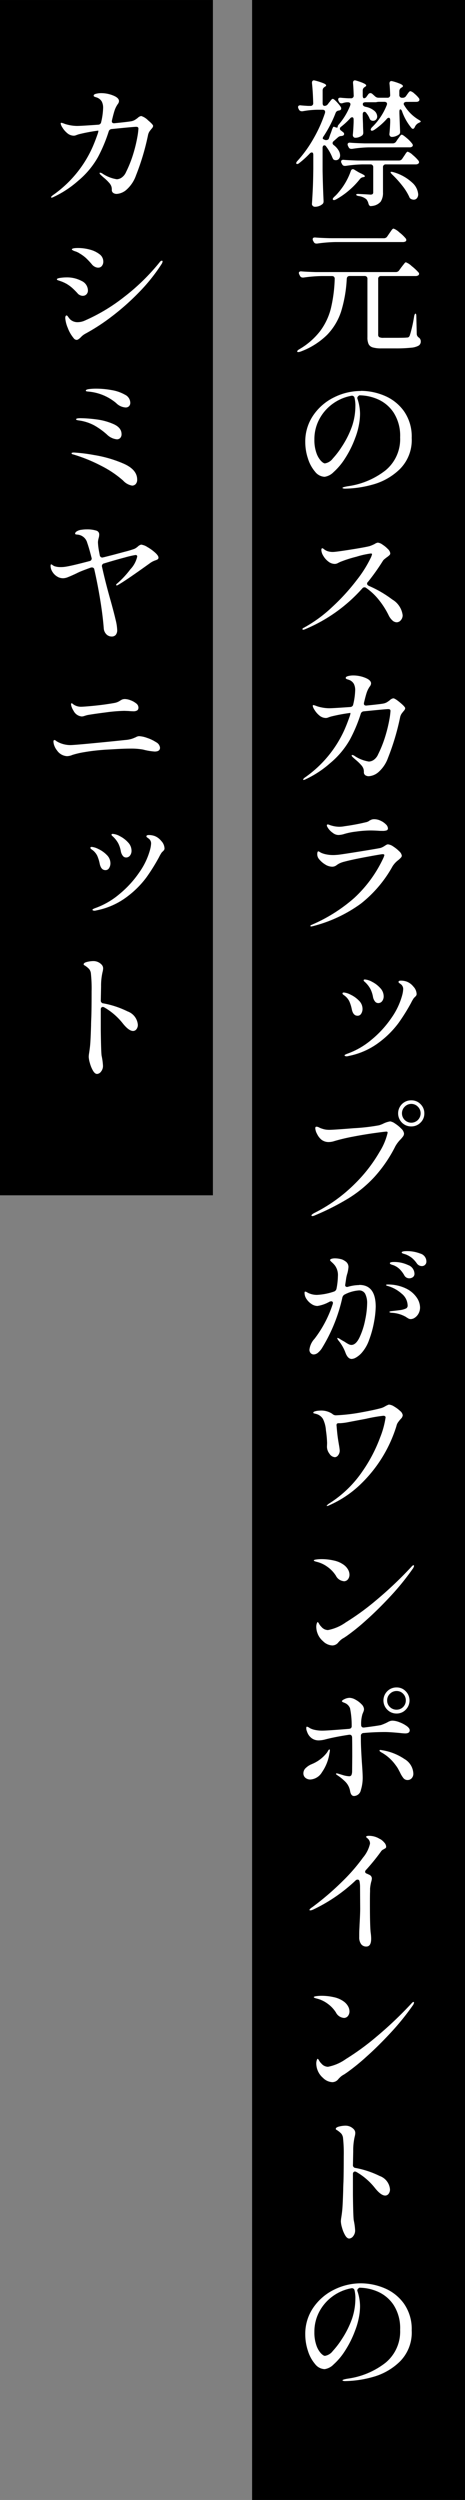 <svg xmlns="http://www.w3.org/2000/svg" xmlns:xlink="http://www.w3.org/1999/xlink" width="47.423" height="254.849" viewBox="0 0 47.423 254.849"><rect x="0" y="0" width="47.423" height="254.849" fill="#808080" stroke="none"/><defs><clipPath id="a"><rect width="47.423" height="254.848" fill="none"/></clipPath></defs><g transform="translate(0 0.001)"><rect width="21.712" height="254.849" transform="translate(25.711 -0.001)"/><g clip-path="url(#a)"><path d="M41.439,10.387a.314.314,0,0,0-.189.056.166.166,0,0,0-.077.14.238.238,0,0,0,.056.154,4.256,4.256,0,0,0,1.47,1.47,1.59,1.59,0,0,1,.154.1.114.114,0,0,1,.056.084.184.184,0,0,1-.1.084l-.14.07a.818.818,0,0,0-.364.406c-.056.121-.122.182-.2.182a.225.225,0,0,1-.154-.1,5.539,5.539,0,0,1-.952-1.694.417.417,0,0,0-.077-.14c-.033-.037-.059-.056-.077-.056-.075,0-.112.079-.112.238v.168q.042,1.2.07,1.82v.07a.311.311,0,0,1-.126.28,1.49,1.49,0,0,1-.329.168,1.1,1.1,0,0,1-.385.07.224.224,0,0,1-.182-.084.3.3,0,0,1-.07-.2q.056-.49.084-1.218v-.2c0-.168-.052-.252-.154-.252a.3.3,0,0,0-.2.126,6.867,6.867,0,0,1-1.288,1.12c-.168.093-.276.1-.322.028l-.028-.07a.5.5,0,0,1,.14-.238,6.412,6.412,0,0,0,1.5-2.254.469.469,0,0,0,.028-.126.188.188,0,0,0-.07-.154.309.309,0,0,0-.2-.056h-.518a1.392,1.392,0,0,0-.28.028.25.25,0,0,1-.1.014H37.295c-.2,0-.294.065-.294.2s.093.219.28.266a1.92,1.92,0,0,1,.9.413.79.79,0,0,1,.287.567.451.451,0,0,1-.119.322.4.4,0,0,1-.3.126.3.3,0,0,1-.112-.014.322.322,0,0,1-.168-.091.534.534,0,0,1-.1-.189,2.294,2.294,0,0,0-.308-.5.238.238,0,0,0-.2-.126.141.141,0,0,0-.119.07.308.308,0,0,0-.049.182v.322l.028.686q0,.294.028.8v.084a.366.366,0,0,1-.112.266,1.194,1.194,0,0,1-.315.168,1.058,1.058,0,0,1-.371.07.24.24,0,0,1-.2-.084.3.3,0,0,1-.07-.2q.055-.517.084-1.316v-.252c0-.159-.052-.238-.154-.238a.268.268,0,0,0-.2.112,7.645,7.645,0,0,1-.924.854.264.264,0,0,0-.126.2.232.232,0,0,0,.112.182l.252.2a.217.217,0,0,1,.07.154.18.18,0,0,1-.112.168.435.435,0,0,1-.2.042.54.54,0,0,0-.322.14q-.365.323-.434.378a.313.313,0,0,0-.112.21.3.3,0,0,0,.126.2,1.9,1.9,0,0,1,.483.532,1.04,1.04,0,0,1,.161.5.544.544,0,0,1-.119.364.381.381,0,0,1-.3.14.5.5,0,0,1-.14-.014.254.254,0,0,1-.147-.1,1.168,1.168,0,0,1-.1-.2,4.842,4.842,0,0,0-.616-1.078.23.23,0,0,0-.182-.126.159.159,0,0,0-.126.07.3.3,0,0,0-.056.2v2.3q.027,1.526.1,3.08v.07a.337.337,0,0,1-.14.294,1.157,1.157,0,0,1-.756.252.29.29,0,0,1-.2-.084.259.259,0,0,1-.091-.2c.037-.542.067-1.073.091-1.6s.039-1.185.049-1.988V15.791c0-.168-.052-.252-.154-.252a.309.309,0,0,0-.21.112,9.276,9.276,0,0,1-1.064.966.391.391,0,0,1-.182.1c-.056.009-.094,0-.112-.028l-.028-.056a.5.5,0,0,1,.14-.238,12.658,12.658,0,0,0,1.638-2.282,14.049,14.049,0,0,0,1.162-2.59.373.373,0,0,0,.014-.112c0-.149-.089-.224-.266-.224h-.574a9.2,9.2,0,0,0-1.456.154h-.084a.315.315,0,0,1-.294-.182l-.042-.084a.373.373,0,0,1-.042-.168.154.154,0,0,1,.07-.133.281.281,0,0,1,.2-.035c.177.019.424.037.742.056h.238a.26.26,0,0,0,.294-.294q-.029-1.147-.126-2.03V8.441q0-.252.21-.252l.126.028a6.414,6.414,0,0,1,.861.28c.163.075.245.14.245.2s-.038.093-.112.14l-.042.028a.4.4,0,0,0-.2.35V10.5c0,.2.065.294.2.294a.416.416,0,0,0,.336-.182l.126-.168a1.515,1.515,0,0,0,.133-.161.948.948,0,0,1,.133-.154.167.167,0,0,1,.112-.049q.1,0,.378.294a3.817,3.817,0,0,1,.434.532.347.347,0,0,1,.042.154.19.19,0,0,1-.14.182l-.112.028a.371.371,0,0,0-.322.252,12.441,12.441,0,0,1-1.2,2.338.544.544,0,0,0-.112.238c0,.056.079.112.238.168h.014a.147.147,0,0,0,.084.014q.237,0,.294-.168l.154-.448q.056-.126.126-.336a2.371,2.371,0,0,1,.119-.308c.032-.065.067-.1.1-.1a.322.322,0,0,1,.126.042l.2.056c.037,0,.06-.037.07-.112a.368.368,0,0,1,.1-.2,6.8,6.8,0,0,0,1.176-1.946l.028-.126a.188.188,0,0,0-.07-.154.286.286,0,0,0-.182-.056H35.4a1.669,1.669,0,0,0-.434.084.824.824,0,0,1-.14.028.269.269,0,0,1-.252-.168l-.042-.07a.373.373,0,0,1-.042-.168c0-.131.093-.187.28-.168.158.019.406.037.742.056h.266a.26.26,0,0,0,.294-.294q-.029-.882-.07-1.26V8.441q0-.252.21-.252l.126.028q1.008.307,1.008.49c0,.047-.038.093-.112.14l-.042.028a.4.4,0,0,0-.2.35v.5a.527.527,0,0,0,.035.217.112.112,0,0,0,.1.077.344.344,0,0,0,.266-.182l.154-.21a.3.3,0,0,1,.224-.14.346.346,0,0,1,.2.084l.28.252a.524.524,0,0,0,.364.14h.882a.26.26,0,0,0,.294-.294q-.028-.8-.07-1.134V8.511q0-.252.21-.252l.126.028a5.362,5.362,0,0,1,.812.28c.149.075.224.145.224.21,0,.047-.042.093-.126.14l-.042.028a.4.4,0,0,0-.2.35v.378a.268.268,0,0,0,.294.294h.056a.4.4,0,0,0,.35-.2l.1-.14c.018-.028.051-.075.1-.14a.839.839,0,0,1,.126-.147.167.167,0,0,1,.112-.049.972.972,0,0,1,.4.252,2.814,2.814,0,0,1,.455.462.244.244,0,0,1,.056.154.191.191,0,0,1-.056.14.376.376,0,0,1-.252.084ZM40.361,27.733a.4.4,0,0,0,.35-.182l.224-.308c.046-.056.1-.131.175-.224s.126-.163.168-.21a.169.169,0,0,1,.119-.07,1.77,1.77,0,0,1,.588.385,5.178,5.178,0,0,1,.686.637.217.217,0,0,1,.07.154.2.2,0,0,1-.084.154.491.491,0,0,1-.266.07H38.863a.268.268,0,0,0-.294.294V34.1a.3.3,0,0,0,.1.266.942.942,0,0,0,.455.07h1.232q.938,0,1.134-.028a.276.276,0,0,0,.2-.056.42.42,0,0,0,.112-.189.777.777,0,0,1,.042-.133,14.075,14.075,0,0,0,.392-1.792c.037-.177.084-.266.14-.266s.084.1.084.294l.042,1.792a.463.463,0,0,0,.21.35.47.47,0,0,1,.2.406.476.476,0,0,1-.21.413,1.849,1.849,0,0,1-.77.217,14.254,14.254,0,0,1-1.624.07H38.9a3.056,3.056,0,0,1-.889-.1.677.677,0,0,1-.42-.336,1.606,1.606,0,0,1-.119-.7v-5.95a.268.268,0,0,0-.294-.294H35.657q-.267,0-.294.294a13.6,13.6,0,0,1-.574,3.325,6.154,6.154,0,0,1-1.435,2.387,7.633,7.633,0,0,1-2.723,1.708.691.691,0,0,1-.21.042.125.125,0,0,1-.112-.042v-.028c0-.056.065-.126.2-.21a7.342,7.342,0,0,0,2.142-1.862,6.522,6.522,0,0,0,1.092-2.3,14.806,14.806,0,0,0,.392-3v-.028a.272.272,0,0,0-.077-.21.29.29,0,0,0-.2-.07H32.8a14.5,14.5,0,0,0-1.848.154h-.07a.315.315,0,0,1-.294-.182L30.533,28a.729.729,0,0,1-.056-.168.154.154,0,0,1,.07-.133.281.281,0,0,1,.2-.035q.475.042,1.442.07ZM37.519,59.317a.29.29,0,0,0-.084.182c0,.084.06.159.182.224A11.5,11.5,0,0,1,40,61.109a2.175,2.175,0,0,1,1.064,1.6.747.747,0,0,1-.189.518.552.552,0,0,1-.413.21.669.669,0,0,1-.441-.189,1.679,1.679,0,0,1-.385-.525,8.419,8.419,0,0,0-1.022-1.6,6.079,6.079,0,0,0-1.26-1.183.276.276,0,0,0-.406.042,16.1,16.1,0,0,1-5.894,4.186.34.34,0,0,1-.126.028c-.056,0-.084-.023-.084-.07s.051-.093.154-.14A13.912,13.912,0,0,0,33.9,61.858a21.162,21.162,0,0,0,2.485-2.73A12.237,12.237,0,0,0,37.841,56.8a1.519,1.519,0,0,0,.084-.238.162.162,0,0,0,.014-.07c0-.047-.042-.07-.126-.07a9.069,9.069,0,0,0-1.463.329,12.6,12.6,0,0,0-1.673.539l-.238.119a.665.665,0,0,1-.294.077,1.074,1.074,0,0,1-.672-.252,1.966,1.966,0,0,1-.511-.588,1.215,1.215,0,0,1-.189-.56c0-.131.032-.2.1-.2a.414.414,0,0,1,.168.1,1.414,1.414,0,0,0,.28.168,1.608,1.608,0,0,0,.63.112q.294,0,1.834-.245t1.932-.357a4.148,4.148,0,0,0,.49-.21.859.859,0,0,1,.322-.14,1.011,1.011,0,0,1,.476.2,2.934,2.934,0,0,1,.553.455.722.722,0,0,1,.245.441.272.272,0,0,1-.091.189,2.065,2.065,0,0,1-.273.217c-.075.056-.152.117-.231.182a.719.719,0,0,0-.175.2,22.218,22.218,0,0,1-1.512,2.128Zm2.6,11.872c.112,0,.34.145.686.434s.518.481.518.574a.45.45,0,0,1-.126.252c-.084.1-.145.177-.182.224a1.041,1.041,0,0,0-.21.448,24.759,24.759,0,0,1-1.232,4.13,3.5,3.5,0,0,1-.966,1.449,1.676,1.676,0,0,1-.994.427.6.6,0,0,1-.357-.1.362.362,0,0,1-.147-.315,1.064,1.064,0,0,0-.049-.364,1.3,1.3,0,0,0-.147-.266,4.77,4.77,0,0,0-.658-.644l-.266-.238c-.084-.084-.126-.145-.126-.182a.049.049,0,0,1,.056-.056.538.538,0,0,1,.182.056,3.637,3.637,0,0,0,1.526.616.96.96,0,0,0,.462-.154,1.318,1.318,0,0,0,.476-.588,11.981,11.981,0,0,0,.756-1.925,14.7,14.7,0,0,0,.392-1.631,7.186,7.186,0,0,0,.112-.868c0-.121-.075-.182-.224-.182q-.2,0-1.484.126l-1.008.1a.344.344,0,0,0-.322.266,15.521,15.521,0,0,1-1.092,2.6,8.7,8.7,0,0,1-2.03,2.422,10.422,10.422,0,0,1-2.492,1.638.566.566,0,0,1-.2.07c-.038,0-.056-.014-.056-.042,0-.047.056-.112.168-.2a11.84,11.84,0,0,0,4-4.774q.279-.616.574-1.456c.084-.243.1-.364.056-.364l-.084.014a17.971,17.971,0,0,0-1.848.35c-.1.028-.2.061-.3.1a.71.71,0,0,1-.231.056,1.038,1.038,0,0,1-.686-.259,2.21,2.21,0,0,1-.49-.567,1.123,1.123,0,0,1-.182-.406.074.074,0,0,1,.084-.084,1.976,1.976,0,0,1,.336.112,4.2,4.2,0,0,0,1.246.21q.392,0,2.156-.126a.309.309,0,0,0,.308-.266,7.019,7.019,0,0,0,.2-1.456,1.4,1.4,0,0,0-.133-.63.931.931,0,0,0-.511-.42c-.056-.019-.108-.035-.154-.049a.4.4,0,0,1-.119-.056.1.1,0,0,1-.049-.077c0-.093.081-.161.245-.2a2.161,2.161,0,0,1,.539-.063,3.251,3.251,0,0,1,1.2.238q.6.239.6.574a.53.53,0,0,1-.126.308,2.478,2.478,0,0,0-.336.686q-.1.308-.252.952a.344.344,0,0,0-.014.112.182.182,0,0,0,.07.161.31.31,0,0,0,.21.035q1.386-.14,1.694-.2a1.107,1.107,0,0,0,.434-.175c.13-.089.205-.142.224-.161a.689.689,0,0,1,.364-.2ZM33.585,178.331c.037,0,.056.032.056.1a.94.94,0,0,1-.021.2c-.014.065-.026.126-.035.182a4.553,4.553,0,0,1-.749,1.848,1.49,1.49,0,0,1-1.169.742.778.778,0,0,1-.525-.175.586.586,0,0,1-.2-.469.723.723,0,0,1,.245-.532,1.931,1.931,0,0,1,.609-.392,3.715,3.715,0,0,0,1.568-1.2l.1-.168c.051-.084.091-.126.119-.126Zm3.052-47.348q1.68,0,1.68,2.226a9.387,9.387,0,0,1-.161,1.5,10.482,10.482,0,0,1-.5,1.848,3.971,3.971,0,0,1-.812,1.4,2.365,2.365,0,0,1-.511.413.973.973,0,0,1-.469.161q-.406,0-.644-.672a4.355,4.355,0,0,0-.686-1.19.683.683,0,0,1-.14-.252c0-.019.014-.028.042-.028a.79.79,0,0,1,.266.133c.14.088.247.151.322.189s.156.093.273.168a2.478,2.478,0,0,0,.3.168.592.592,0,0,0,.238.056q.462,0,.833-.77a7.559,7.559,0,0,0,.574-1.785,8.818,8.818,0,0,0,.2-1.645,2.1,2.1,0,0,0-.2-1.015.684.684,0,0,0-.644-.343,3.725,3.725,0,0,0-1.428.406.462.462,0,0,0-.252.308,16.636,16.636,0,0,1-2.03,5.082,1.979,1.979,0,0,1-.434.532.728.728,0,0,1-.448.2.426.426,0,0,1-.322-.133.5.5,0,0,1-.126-.357,1.95,1.95,0,0,1,.518-1.106,11.725,11.725,0,0,0,1.848-3.514.47.47,0,0,0,.028-.126.161.161,0,0,0-.182-.182.528.528,0,0,0-.168.042,3.612,3.612,0,0,1-1.232.434,1.1,1.1,0,0,1-.6-.2,1.777,1.777,0,0,1-.511-.511,1.11,1.11,0,0,1-.2-.616c0-.094.023-.14.07-.14a.4.4,0,0,1,.168.063c.074.042.13.072.168.091a2.038,2.038,0,0,0,.868.182,6.2,6.2,0,0,0,1.722-.336.391.391,0,0,0,.266-.308,7.186,7.186,0,0,0,.14-1.26,1.65,1.65,0,0,0-.294-1.078,2.308,2.308,0,0,0-.315-.336c-.126-.112-.189-.187-.189-.224,0-.056.046-.1.14-.133a1.111,1.111,0,0,1,.364-.049,2.4,2.4,0,0,1,.56.07,1.107,1.107,0,0,1,.448.2.691.691,0,0,1,.364.616,3.563,3.563,0,0,1-.112.644,3.156,3.156,0,0,0-.126.532l-.084.56-.014.1a.183.183,0,0,0,.07.161.248.248,0,0,0,.2.021,4.285,4.285,0,0,1,1.162-.182Zm.168-91.14a6.241,6.241,0,0,1,2.394.49A4.64,4.64,0,0,1,41.187,41.9a4.49,4.49,0,0,1,.8,2.744,4.179,4.179,0,0,1-1.218,3.185A6.353,6.353,0,0,1,38,49.4a11,11,0,0,1-2.807.413.745.745,0,0,1-.182-.021c-.056-.014-.084-.031-.084-.049,0-.038.06-.073.182-.1a3.321,3.321,0,0,1,.364-.077,8,8,0,0,0,3.843-1.617,4.122,4.122,0,0,0,1.491-3.367,4.363,4.363,0,0,0-.658-2.513,3.723,3.723,0,0,0-1.61-1.365,4.785,4.785,0,0,0-1.89-.406c-.168.1-.234.215-.2.336a4.857,4.857,0,0,1,.2.784,4.792,4.792,0,0,1,.07.77,6.272,6.272,0,0,1-.126,1.183,7.409,7.409,0,0,1-.378,1.3,10.409,10.409,0,0,1-1.043,2.086,6.59,6.59,0,0,1-1.155,1.372,1.61,1.61,0,0,1-.91.476,1.3,1.3,0,0,1-.973-.518,3.817,3.817,0,0,1-.728-1.344,5.324,5.324,0,0,1-.273-1.68,4.7,4.7,0,0,1,.819-2.73,5.469,5.469,0,0,1,2.128-1.834,6.1,6.1,0,0,1,2.723-.644Zm0,192.919a6.259,6.259,0,0,1,2.394.49,4.647,4.647,0,0,1,1.988,1.568,4.492,4.492,0,0,1,.8,2.744,4.178,4.178,0,0,1-1.218,3.185A6.353,6.353,0,0,1,38,242.317a10.953,10.953,0,0,1-2.807.413.745.745,0,0,1-.182-.021c-.056-.014-.084-.03-.084-.049,0-.037.06-.072.182-.105a3.572,3.572,0,0,1,.364-.077,8,8,0,0,0,3.843-1.617,4.121,4.121,0,0,0,1.491-3.367,4.365,4.365,0,0,0-.658-2.513,3.723,3.723,0,0,0-1.61-1.365,4.8,4.8,0,0,0-1.89-.406c-.168.1-.234.215-.2.336a4.857,4.857,0,0,1,.2.784,4.792,4.792,0,0,1,.07.77,6.272,6.272,0,0,1-.126,1.183,7.41,7.41,0,0,1-.378,1.295,10.383,10.383,0,0,1-1.043,2.086,6.563,6.563,0,0,1-1.155,1.372,1.6,1.6,0,0,1-.91.476,1.3,1.3,0,0,1-.973-.518,3.817,3.817,0,0,1-.728-1.344,5.315,5.315,0,0,1-.273-1.68,4.7,4.7,0,0,1,.819-2.73,5.477,5.477,0,0,1,2.128-1.834,6.1,6.1,0,0,1,2.723-.644Zm.28-56.1a.276.276,0,0,0-.28.308v.434q0,.672.1,2.24.084,1.119.084,1.554a4.193,4.193,0,0,1-.189,1.288.736.736,0,0,1-.693.6c-.215,0-.35-.178-.406-.532a1.781,1.781,0,0,0-.532-.973,5.182,5.182,0,0,0-.8-.637c-.066-.047-.1-.084-.1-.112s.023-.056.07-.056l.084.014q.056.014.5.147a2.571,2.571,0,0,0,.665.133.251.251,0,0,0,.252-.119,1,1,0,0,0,.07-.343l.014-1.554q0-1.275-.014-1.946c-.019-.206-.126-.294-.322-.266q-1.386.21-2.366.462a2.8,2.8,0,0,1-.728.112,1.192,1.192,0,0,1-.707-.224,1.32,1.32,0,0,1-.469-.658.908.908,0,0,1-.084-.35c0-.112.023-.168.07-.168a.716.716,0,0,1,.28.14,1.794,1.794,0,0,0,.525.189,3.574,3.574,0,0,0,.777.077q.462,0,2.7-.182.307-.028.28-.322a8.674,8.674,0,0,0-.168-1.778.976.976,0,0,0-.546-.546c-.187-.066-.28-.122-.28-.168,0-.066.091-.14.273-.224a1.224,1.224,0,0,1,.511-.126,1.322,1.322,0,0,1,.6.189,2.423,2.423,0,0,1,.609.462.771.771,0,0,1,.259.5.782.782,0,0,1-.063.273c-.042.107-.073.179-.091.217a3.419,3.419,0,0,0-.14,1.078v.028c0,.205.1.3.308.28q1.329-.168,1.722-.252a5.786,5.786,0,0,0,.6-.252,1.987,1.987,0,0,1,.315-.154.816.816,0,0,1,.273-.042,2.073,2.073,0,0,1,.672.154,3.072,3.072,0,0,1,.742.385c.214.154.322.3.322.441,0,.214-.154.322-.462.322a5.18,5.18,0,0,1-.518-.042q-1.05-.1-1.54-.1-1.121,0-2.184.1Zm1.708,10.821a1.77,1.77,0,0,1,.406.357.65.65,0,0,1,.182.4.192.192,0,0,1-.042.14.632.632,0,0,1-.154.1.807.807,0,0,1-.126.07.59.59,0,0,0-.21.2,21.106,21.106,0,0,1-1.512,1.862.281.281,0,0,0-.1.2c0,.075.051.136.154.182.074.028.177.075.308.14a.408.408,0,0,1,.224.378,1.429,1.429,0,0,1-.07.336,4.383,4.383,0,0,0-.112.672v.294q-.015.294-.014,1.288,0,2.381.084,2.968a4.184,4.184,0,0,1,.042.56q0,.8-.49.8a.633.633,0,0,1-.539-.252,1.171,1.171,0,0,1-.189-.714c0-.3,0-.562.014-.791s.018-.427.028-.6q.055-1.008.056-1.484l-.014-2.184a2.875,2.875,0,0,0-.056-.63.191.191,0,0,0-.2-.168.294.294,0,0,0-.21.1,16.681,16.681,0,0,1-4.312,2.954.849.849,0,0,1-.28.084c-.066,0-.1-.014-.1-.042,0-.065.093-.158.28-.28a28.269,28.269,0,0,0,3.122-2.681,18.4,18.4,0,0,0,2.058-2.38,3.359,3.359,0,0,0,.714-1.421.668.668,0,0,0-.2-.49c-.038-.037-.08-.074-.126-.112s-.07-.065-.07-.084c0-.074.093-.112.28-.112a2.075,2.075,0,0,1,1.162.35Zm-7.07-93.043c-.047,0-.07-.019-.07-.056s.037-.061.112-.1a16.21,16.21,0,0,0,4.368-2.751,13.007,13.007,0,0,0,2.982-4.109c.056-.149.084-.229.084-.238,0-.075-.056-.112-.168-.112s-.686.1-1.694.287-1.736.348-2.184.469a2.6,2.6,0,0,0-.5.168,1.977,1.977,0,0,0-.266.154l-.14.1a.739.739,0,0,1-.378.1,1.381,1.381,0,0,1-.721-.238,2.383,2.383,0,0,1-.651-.588.755.755,0,0,1-.14-.476.546.546,0,0,1,.028-.189c.018-.051.046-.077.084-.077a.347.347,0,0,1,.119.056c.06.037.119.07.175.1a2.534,2.534,0,0,0,.5.154,3.491,3.491,0,0,0,.742.07c.093,0,.252-.009.476-.028q.392-.042,2.219-.336t2.121-.364a1.77,1.77,0,0,0,.434-.224c.028-.019.074-.047.14-.084a.356.356,0,0,1,.168-.056,1.132,1.132,0,0,1,.539.217,3.4,3.4,0,0,1,.609.49.753.753,0,0,1,.266.441.3.3,0,0,1-.084.2,2.558,2.558,0,0,1-.266.252,2.4,2.4,0,0,0-.588.63,12.659,12.659,0,0,1-3.227,3.808,14.305,14.305,0,0,1-4.991,2.324l-.1.014Zm.14,29.526c-.066,0-.1-.024-.1-.07s.093-.136.28-.238a15.994,15.994,0,0,0,4.193-3.031,15.254,15.254,0,0,0,2.471-3.2,6.39,6.39,0,0,0,.826-1.96c0-.075-.042-.112-.126-.112s-.469.046-1.155.14-1.419.214-2.2.364a19.269,19.269,0,0,0-1.953.462,1.916,1.916,0,0,1-.574.1,1.188,1.188,0,0,1-.756-.252,1.757,1.757,0,0,1-.434-.574,1.407,1.407,0,0,1-.182-.588c0-.1.042-.154.126-.154a.694.694,0,0,1,.322.112,2.947,2.947,0,0,0,.518.168,2.36,2.36,0,0,0,.462.042q.434,0,2.527-.168a19.963,19.963,0,0,0,2.541-.294,2.832,2.832,0,0,0,.5-.2,2.517,2.517,0,0,1,.644-.2,1.159,1.159,0,0,1,.5.224,3.4,3.4,0,0,1,.63.518.816.816,0,0,1,.28.49.5.5,0,0,1-.084.28,2.968,2.968,0,0,1-.28.336,3.324,3.324,0,0,0-.518.686,13.937,13.937,0,0,1-2.128,3.122,12.612,12.612,0,0,1-2.646,2.184A25.417,25.417,0,0,1,32.1,123.9a.767.767,0,0,1-.238.07Zm7.28-99.68a.4.4,0,0,0,.35-.182l.21-.308c.046-.065.1-.142.161-.231a1.365,1.365,0,0,1,.154-.2.175.175,0,0,1,.119-.063,1.7,1.7,0,0,1,.574.371,4.17,4.17,0,0,1,.658.623.311.311,0,0,1,.07.168.2.2,0,0,1-.07.14.491.491,0,0,1-.266.07H34.2a15.059,15.059,0,0,0-1.848.154h-.084a.288.288,0,0,1-.28-.182l-.056-.1a.347.347,0,0,1-.042-.154c0-.14.093-.2.28-.182q.475.042,1.442.07Zm.546,118.9a1.161,1.161,0,0,1,.518.2,3.25,3.25,0,0,1,.6.448.681.681,0,0,1,.266.434.583.583,0,0,1-.182.357,2.927,2.927,0,0,0-.238.287,1.285,1.285,0,0,0-.091.126,1.028,1.028,0,0,0-.133.336,13.907,13.907,0,0,1-3.584,5.859,10.88,10.88,0,0,1-3.248,2.205.655.655,0,0,1-.238.084c-.028,0-.042-.01-.042-.028s.074-.1.224-.21a11.524,11.524,0,0,0,3.388-3.248,15.4,15.4,0,0,0,1.841-3.507,9.072,9.072,0,0,0,.553-2.023.164.164,0,0,0-.056-.14.309.309,0,0,0-.182-.042,15.535,15.535,0,0,0-1.764.308l-1.414.266-.364.07a5.887,5.887,0,0,1-.826.112h-.182c-.168,0-.238.088-.21.266q.069.812.112,1.106.014.14.126.812a6.007,6.007,0,0,1,.084.6.758.758,0,0,1-.161.483.441.441,0,0,1-.329.2.711.711,0,0,1-.553-.35,1.191,1.191,0,0,1-.259-.714l.014-.378a11.04,11.04,0,0,0-.119-1.295,3.116,3.116,0,0,0-.3-1.155,1.149,1.149,0,0,0-.756-.532.41.41,0,0,0-.1-.028.271.271,0,0,1-.105-.035.061.061,0,0,1-.028-.049c0-.066.074-.117.224-.154a1.609,1.609,0,0,1,.392-.056,2.021,2.021,0,0,1,1.316.322.525.525,0,0,0,.378.154,18.309,18.309,0,0,0,2.583-.3q1.42-.259,2.093-.455a2.074,2.074,0,0,0,.406-.2c.037-.019.095-.047.175-.084a.46.46,0,0,1,.175-.056Zm-4.634,18a1,1,0,0,1-.8-.56,3.214,3.214,0,0,0-.882-.917,3.077,3.077,0,0,0-1.134-.511c-.159-.047-.238-.089-.238-.126s.088-.082.266-.1a4.061,4.061,0,0,1,.546-.035,5.543,5.543,0,0,1,1.225.14,2.628,2.628,0,0,1,1.029.448,1.515,1.515,0,0,1,.427.476,1.067,1.067,0,0,1,.147.518.753.753,0,0,1-.154.476.523.523,0,0,1-.434.2Zm0,44.519a1,1,0,0,1-.8-.56,3.24,3.24,0,0,0-.882-.917,3.093,3.093,0,0,0-1.134-.511c-.159-.046-.238-.088-.238-.126s.088-.081.266-.105a4.234,4.234,0,0,1,.546-.035,5.6,5.6,0,0,1,1.225.14,2.657,2.657,0,0,1,1.029.448,1.526,1.526,0,0,1,.427.476,1.07,1.07,0,0,1,.147.518.749.749,0,0,1-.154.476.521.521,0,0,1-.434.2Zm1.19-164.331a3.429,3.429,0,0,0-.084-.8.271.271,0,0,0-.35-.224,4.634,4.634,0,0,0-1.89.819,4.575,4.575,0,0,0-1.358,1.568,4.318,4.318,0,0,0-.5,2.065,3.927,3.927,0,0,0,.2,1.351,2.3,2.3,0,0,0,.462.819q.258.265.413.266a1.263,1.263,0,0,0,.805-.5,8.558,8.558,0,0,0,.9-1.176,9.6,9.6,0,0,0,1.078-2.163,6.5,6.5,0,0,0,.322-2.023Zm0,192.919a3.442,3.442,0,0,0-.084-.8.271.271,0,0,0-.35-.224,4.634,4.634,0,0,0-1.89.819,4.584,4.584,0,0,0-1.358,1.568,4.321,4.321,0,0,0-.5,2.065,3.923,3.923,0,0,0,.2,1.351,2.3,2.3,0,0,0,.462.819c.172.178.31.266.413.266a1.263,1.263,0,0,0,.805-.5,8.558,8.558,0,0,0,.9-1.176,9.6,9.6,0,0,0,1.078-2.163,6.5,6.5,0,0,0,.322-2.023Zm-3.92-67.955a2.3,2.3,0,0,1-.07-.476,1.127,1.127,0,0,1,.049-.357c.032-.1.063-.147.091-.147s.084.053.14.161a1.306,1.306,0,0,0,.238.315.9.9,0,0,0,.672.336,4.646,4.646,0,0,0,1.82-.784,25.829,25.829,0,0,0,3.094-2.254,39.076,39.076,0,0,0,3.6-3.416c.084-.1.154-.154.21-.154a.049.049,0,0,1,.056.056.644.644,0,0,1-.126.294,25.842,25.842,0,0,1-2.275,2.807q-1.281,1.379-2.485,2.45a21.321,21.321,0,0,1-2,1.617l-.252.168a1.883,1.883,0,0,0-.287.182,2.888,2.888,0,0,0-.287.28.787.787,0,0,1-.616.322,1.438,1.438,0,0,1-.959-.441,1.922,1.922,0,0,1-.609-.959Zm0,44.519a2.291,2.291,0,0,1-.07-.476,1.127,1.127,0,0,1,.049-.357c.032-.1.063-.147.091-.147s.084.054.14.161a1.269,1.269,0,0,0,.238.315.9.9,0,0,0,.672.336,4.63,4.63,0,0,0,1.82-.784,25.717,25.717,0,0,0,3.094-2.254,38.94,38.94,0,0,0,3.6-3.416c.084-.1.154-.154.21-.154a.05.05,0,0,1,.056.056.636.636,0,0,1-.126.294,25.746,25.746,0,0,1-2.275,2.807q-1.281,1.38-2.485,2.45a21.323,21.323,0,0,1-2,1.617l-.252.168a1.965,1.965,0,0,0-.287.182,3.007,3.007,0,0,0-.287.28.784.784,0,0,1-.616.322,1.438,1.438,0,0,1-.959-.441,1.918,1.918,0,0,1-.609-.959ZM34.509,85.119a.929.929,0,0,1-.56-.21,1.76,1.76,0,0,1-.574-.63.347.347,0,0,1-.042-.154.079.079,0,0,1,.028-.056.078.078,0,0,1,.056-.028.579.579,0,0,1,.182.049,1.975,1.975,0,0,0,.238.077,2.832,2.832,0,0,0,.756.112,2.882,2.882,0,0,0,.56-.056,21.322,21.322,0,0,0,2.17-.406.823.823,0,0,0,.364-.168,1.441,1.441,0,0,1,.224-.105.823.823,0,0,1,.266-.035,1.5,1.5,0,0,1,.637.154,1.809,1.809,0,0,1,.539.371.611.611,0,0,1,.21.4.21.21,0,0,1-.119.21,1.235,1.235,0,0,1-.455.056c-.159,0-.294,0-.406-.014q-.477-.028-.826-.028a11.017,11.017,0,0,0-1.428.112,6.88,6.88,0,0,0-1.2.238,2.268,2.268,0,0,1-.616.112Zm2.52-67.06a.537.537,0,0,0-.336.21,8.01,8.01,0,0,1-1.071,1.113,7.771,7.771,0,0,1-1.351.945c-.159.084-.262.093-.308.028a.081.081,0,0,1-.028-.056c0-.056.051-.136.154-.238a3.44,3.44,0,0,0,.406-.42,6.78,6.78,0,0,0,1.274-2.184q.069-.21.21-.21a.264.264,0,0,1,.168.056l.35.21a3.271,3.271,0,0,0,.322.168c.261.121.392.215.392.28,0,.047-.052.079-.154.1ZM35.993,220.694a.281.281,0,0,0,.266.308,9.4,9.4,0,0,1,2.464.819,1.582,1.582,0,0,1,1.05,1.365.713.713,0,0,1-.14.448.425.425,0,0,1-.35.182q-.42,0-1.022-.742a6.621,6.621,0,0,0-1.918-1.666.332.332,0,0,0-.14-.042.187.187,0,0,0-.154.07.3.3,0,0,0-.056.2v2.1q.027,2.213.084,2.6a6.446,6.446,0,0,1,.14,1.008.917.917,0,0,1-.2.616.554.554,0,0,1-.4.238q-.225,0-.42-.336a3.164,3.164,0,0,1-.315-.77,2.68,2.68,0,0,1-.119-.63,2.6,2.6,0,0,1,.042-.406q.084-.546.112-.91.042-.518.084-1.876c0-.186.009-.476.028-.868q.027-.9.028-2.618a14.507,14.507,0,0,0-.07-1.806.87.87,0,0,0-.182-.476,2.445,2.445,0,0,0-.406-.336c-.047-.028-.084-.051-.112-.07a.081.081,0,0,1-.042-.07q0-.168.357-.252a2.766,2.766,0,0,1,.623-.084,1.149,1.149,0,0,1,.84.35.554.554,0,0,1,.168.406,1.564,1.564,0,0,1-.056.35,6.184,6.184,0,0,0-.154,1.484l-.028,1.414Zm5.6-205.225a1.338,1.338,0,0,1,.5.329,3.888,3.888,0,0,1,.574.567.311.311,0,0,1,.07.168.2.2,0,0,1-.084.154.4.4,0,0,1-.238.07H39.353a.268.268,0,0,0-.294.294v2.562a1.64,1.64,0,0,1-.231.938,1.323,1.323,0,0,1-.917.448l-.084.014c-.122,0-.206-.089-.252-.266a1.114,1.114,0,0,0-.21-.434,1.5,1.5,0,0,0-.756-.322c-.187-.028-.28-.079-.28-.154,0-.047.07-.07.21-.07l.784.042.462.028A.331.331,0,0,0,38,19.781a.232.232,0,0,0,.063-.182V17.051a.268.268,0,0,0-.294-.294h-.784a13.125,13.125,0,0,0-1.736.154h-.084a.288.288,0,0,1-.28-.182l-.056-.1a.373.373,0,0,1-.042-.168.154.154,0,0,1,.07-.133.281.281,0,0,1,.2-.035q.476.042,1.442.07h4.186a.4.4,0,0,0,.35-.2l.168-.252q.042-.055.126-.189a1.157,1.157,0,0,1,.147-.2.175.175,0,0,1,.119-.063Zm-5.138,88.074q-.435,0-.574-.644a4.015,4.015,0,0,0-.252-.819,1.647,1.647,0,0,0-.56-.637c-.094-.066-.14-.122-.14-.168,0-.066.046-.1.14-.1a1.9,1.9,0,0,1,.679.217,2.93,2.93,0,0,1,.847.6,1.178,1.178,0,0,1,.378.854.914.914,0,0,1-.133.483.427.427,0,0,1-.385.217Zm-1.162,4.13a.2.2,0,0,1-.112-.028c-.028-.019-.042-.038-.042-.056,0-.047.088-.1.266-.168a7.95,7.95,0,0,0,2.478-1.428,10.584,10.584,0,0,0,2.037-2.226,7.347,7.347,0,0,0,1.1-2.324,3.084,3.084,0,0,0,.1-.6.614.614,0,0,0-.224-.5c-.038-.028-.089-.066-.154-.112s-.1-.089-.1-.126c0-.094.079-.14.238-.14a1.8,1.8,0,0,1,.6.1,1.6,1.6,0,0,1,.672.5,1.156,1.156,0,0,1,.336.749.315.315,0,0,1-.042.175,1.125,1.125,0,0,1-.154.168.712.712,0,0,0-.154.189,3.736,3.736,0,0,0-.21.378,19.643,19.643,0,0,1-1.288,2.065,9.634,9.634,0,0,1-2,1.988,7.545,7.545,0,0,1-3.066,1.365.975.975,0,0,1-.28.042Zm2.3-92.652a12.6,12.6,0,0,0-1.68.154h-.084a.288.288,0,0,1-.28-.182l-.056-.112a.373.373,0,0,1-.042-.168.154.154,0,0,1,.07-.133.281.281,0,0,1,.2-.035q.475.042,1.442.07h2.884a.4.4,0,0,0,.35-.182l.168-.252c.037-.047.086-.112.147-.2a2.223,2.223,0,0,1,.147-.189.154.154,0,0,1,.112-.063q.111,0,.5.336a3.442,3.442,0,0,1,.56.574.311.311,0,0,1,.07.168.174.174,0,0,1-.056.126.364.364,0,0,1-.266.084Zm.98,87.234a.419.419,0,0,1-.336-.175,1.047,1.047,0,0,1-.2-.469,2.928,2.928,0,0,0-.259-.791,2.733,2.733,0,0,0-.553-.707c-.094-.075-.14-.136-.14-.182s.042-.084.126-.084a1.786,1.786,0,0,1,.735.238,2.844,2.844,0,0,1,.826.63,1.229,1.229,0,0,1,.357.84.8.8,0,0,1-.154.5.493.493,0,0,1-.406.2Zm.476,76.174a5.628,5.628,0,0,1,2.205.889,1.8,1.8,0,0,1,.9,1.463.677.677,0,0,1-.175.5.553.553,0,0,1-.4.175.531.531,0,0,1-.42-.175,2.754,2.754,0,0,1-.35-.567c-.028-.056-.084-.164-.168-.322a2.887,2.887,0,0,0-.28-.434,4.442,4.442,0,0,0-1.386-1.274,1.471,1.471,0,0,1-.2-.126c-.047-.038-.07-.07-.07-.1,0-.047.032-.07.1-.07.018,0,.1.014.238.042Zm1.4-3.752a1.3,1.3,0,0,1-.952-.392,1.327,1.327,0,0,1,0-1.883,1.305,1.305,0,0,1,.952-.385,1.255,1.255,0,0,1,.931.392,1.335,1.335,0,0,1,0,1.876,1.259,1.259,0,0,1-.931.392Zm-.9-43.736a4.191,4.191,0,0,1,1.883.42,2.783,2.783,0,0,1,1.071.917,1.851,1.851,0,0,1,.336.987,1.294,1.294,0,0,1-.147.623,1.2,1.2,0,0,1-.371.427.776.776,0,0,1-.434.154.476.476,0,0,1-.238-.063c-.075-.042-.168-.1-.28-.175a3.208,3.208,0,0,0-1.456-.406c-.131-.019-.2-.047-.2-.084s.07-.066.21-.084l.6-.07.336-.042a2.155,2.155,0,0,0,.567-.168.324.324,0,0,0,.147-.308,1.6,1.6,0,0,0-.63-1.211,3.609,3.609,0,0,0-1.442-.777q-.126-.042-.126-.084c0-.038.056-.056.168-.056Zm.9,41.44a.937.937,0,0,0-.679.28.917.917,0,0,0-.287.686.893.893,0,0,0,.28.665.944.944,0,0,0,.686.273.932.932,0,0,0,.938-.938.944.944,0,0,0-.273-.686.893.893,0,0,0-.665-.28Zm-.35-43.414c-.038-.01-.089-.026-.154-.049a.5.5,0,0,1-.14-.07.1.1,0,0,1-.042-.077c0-.084.144-.126.434-.126a3.3,3.3,0,0,1,1.407.308.964.964,0,0,1,.665.882.418.418,0,0,1-.161.357.611.611,0,0,1-.371.119.564.564,0,0,1-.5-.294,2.923,2.923,0,0,0-.483-.644,1.929,1.929,0,0,0-.651-.406ZM40,17.793c-.112-.112-.168-.191-.168-.238q0-.042.084-.042a.98.98,0,0,1,.224.042,4.706,4.706,0,0,1,1.9,1.064,1.78,1.78,0,0,1,.609,1.176.622.622,0,0,1-.126.406.414.414,0,0,1-.336.154.567.567,0,0,1-.2-.042.376.376,0,0,1-.252-.252,5.642,5.642,0,0,0-.714-1.141A10.294,10.294,0,0,0,40,17.793Zm1.946,97.034a1.309,1.309,0,0,1-.952-.385,1.335,1.335,0,0,1,0-1.89,1.305,1.305,0,0,1,.952-.385,1.272,1.272,0,0,1,.945.392,1.294,1.294,0,0,1,.385.938,1.275,1.275,0,0,1-.392.945,1.3,1.3,0,0,1-.938.385Zm-.434,12.712a3.682,3.682,0,0,1,1.337.245.842.842,0,0,1,.637.805.448.448,0,0,1-.14.35.438.438,0,0,1-.294.126.629.629,0,0,1-.546-.28,2.883,2.883,0,0,0-.49-.546,2.424,2.424,0,0,0-.6-.35,2.171,2.171,0,0,0-.217-.07.784.784,0,0,1-.168-.063c-.042-.024-.063-.049-.063-.077,0-.094.182-.14.546-.14Zm.434-13.09a.956.956,0,0,0,.952-.952.941.941,0,0,0-.28-.679.93.93,0,0,0-1.344,0,.937.937,0,0,0-.28.679.956.956,0,0,0,.952.952Z" fill="#fff"/></g><rect width="21.712" height="121.848" transform="translate(0 0)"/><g clip-path="url(#a)"><path d="M14.426,55.523a1.52,1.52,0,0,1,.609.245,4.474,4.474,0,0,1,.777.56q.349.315.35.511a.2.2,0,0,1-.07.168.815.815,0,0,1-.238.112,2,2,0,0,0-.546.28q-2.436,1.751-3.22,2.2a.519.519,0,0,1-.182.084c-.037,0-.056-.023-.056-.07s.042-.089.126-.154a9.317,9.317,0,0,0,1.316-1.421,2.753,2.753,0,0,0,.7-1.295.148.148,0,0,0-.168-.168,9.6,9.6,0,0,0-1.113.259q-.987.26-2.079.595a.273.273,0,0,0-.224.364q.349,1.6.9,3.528.336,1.218.49,1.89a4.956,4.956,0,0,1,.154,1.008.747.747,0,0,1-.147.5.52.52,0,0,1-.413.168.746.746,0,0,1-.553-.238.956.956,0,0,1-.259-.616q-.1-1.289-.357-2.87t-.6-3.094a.239.239,0,0,0-.252-.224.373.373,0,0,0-.112.014q-.882.323-1.064.406-.14.056-.476.224-.546.252-.819.357a1.344,1.344,0,0,1-.469.1,1.135,1.135,0,0,1-.644-.2,1.45,1.45,0,0,1-.462-.49,1.134,1.134,0,0,1-.168-.56c0-.112.023-.168.07-.168a.379.379,0,0,1,.133.077.908.908,0,0,0,.217.119,1.861,1.861,0,0,0,.588.084,2.921,2.921,0,0,0,.462-.028Q7.2,57.707,9.12,57.2a.264.264,0,0,0,.21-.364q-.239-.953-.434-1.5a1.126,1.126,0,0,0-1.008-.84c-.019,0-.061-.005-.126-.014s-.1-.037-.1-.084c0-.093.065-.177.2-.252a1.131,1.131,0,0,1,.434-.14,3.586,3.586,0,0,1,.56-.042,3.109,3.109,0,0,1,.966.126.4.4,0,0,1,.294.434,1.075,1.075,0,0,1-.042.28c-.028.1-.047.182-.056.238a1.33,1.33,0,0,0-.028.266,6.518,6.518,0,0,0,.126.98l.056.308a.308.308,0,0,0,.119.2.259.259,0,0,0,.231.021l.07-.014.938-.238,1.2-.322a9.919,9.919,0,0,0,.98-.294,1.561,1.561,0,0,0,.35-.238.76.76,0,0,1,.364-.2Zm-.014-43.694a1.67,1.67,0,0,1,.686.434c.345.289.518.481.518.574a.45.45,0,0,1-.126.252c-.084.1-.145.177-.182.224a1.065,1.065,0,0,0-.21.448,24.666,24.666,0,0,1-1.232,4.13A3.5,3.5,0,0,1,12.9,19.34a1.674,1.674,0,0,1-.994.427.6.6,0,0,1-.357-.1.362.362,0,0,1-.147-.315,1.04,1.04,0,0,0-.049-.364,1.3,1.3,0,0,0-.147-.266,4.771,4.771,0,0,0-.658-.644l-.266-.238c-.084-.084-.126-.145-.126-.182a.05.05,0,0,1,.056-.056.538.538,0,0,1,.182.056,3.642,3.642,0,0,0,1.526.616.953.953,0,0,0,.462-.154,1.318,1.318,0,0,0,.476-.588,11.981,11.981,0,0,0,.756-1.925,14.476,14.476,0,0,0,.392-1.631,6.975,6.975,0,0,0,.112-.868c0-.121-.075-.182-.224-.182q-.2,0-1.484.126l-1.008.1a.344.344,0,0,0-.322.266,15.521,15.521,0,0,1-1.092,2.6,8.7,8.7,0,0,1-2.03,2.422,10.4,10.4,0,0,1-2.492,1.638.559.559,0,0,1-.2.07c-.037,0-.056-.014-.056-.042,0-.047.056-.112.168-.2a11.84,11.84,0,0,0,4-4.774q.281-.617.574-1.456c.084-.243.1-.364.056-.364l-.084.014a17.97,17.97,0,0,0-1.848.35c-.1.028-.2.061-.3.1a.71.71,0,0,1-.231.056,1.038,1.038,0,0,1-.686-.259,2.23,2.23,0,0,1-.49-.567,1.143,1.143,0,0,1-.182-.406.074.074,0,0,1,.084-.084,1.976,1.976,0,0,1,.336.112,4.2,4.2,0,0,0,1.246.21q.392,0,2.156-.126a.309.309,0,0,0,.308-.266,6.951,6.951,0,0,0,.2-1.456,1.387,1.387,0,0,0-.133-.63.931.931,0,0,0-.511-.42C9.82,9.92,9.769,9.9,9.722,9.89A.41.41,0,0,1,9.6,9.834a.1.1,0,0,1-.049-.077c0-.093.082-.161.245-.2a2.161,2.161,0,0,1,.539-.063,3.247,3.247,0,0,1,1.2.238q.6.238.6.574a.53.53,0,0,1-.126.308,2.478,2.478,0,0,0-.336.686q-.1.307-.252.952a.373.373,0,0,0-.014.112.182.182,0,0,0,.07.161.312.312,0,0,0,.21.035q1.386-.14,1.694-.2a1.1,1.1,0,0,0,.434-.175,2.6,2.6,0,0,0,.224-.161.692.692,0,0,1,.364-.2ZM7.384,76.957a1.494,1.494,0,0,1-.56.126A1.323,1.323,0,0,1,5.816,76.5a1.643,1.643,0,0,1-.273-.476,1.28,1.28,0,0,1-.091-.42c0-.112.033-.168.1-.168a.292.292,0,0,1,.154.077,1.2,1.2,0,0,0,.21.133,2.766,2.766,0,0,0,1.246.308q.35,0,2.324-.189t3.276-.329a3.111,3.111,0,0,0,.672-.119,4.466,4.466,0,0,0,.434-.175.8.8,0,0,1,.154-.07.564.564,0,0,1,.182-.028,2.77,2.77,0,0,1,.791.175,3.88,3.88,0,0,1,.924.441.721.721,0,0,1,.4.56q0,.392-.546.392a6.324,6.324,0,0,1-1.176-.2,6.705,6.705,0,0,0-1.288-.1q-.616,0-1.456.049t-1.134.063l-.35.028q-.995.084-1.785.224a8.45,8.45,0,0,0-1.2.28Zm1.064-46.8a.688.688,0,0,1-.308-.077.648.648,0,0,1-.238-.189,7.87,7.87,0,0,0-.56-.56,3.906,3.906,0,0,0-.546-.392,4.006,4.006,0,0,0-.581-.266c-.163-.056-.264-.089-.3-.1-.075-.028-.112-.061-.112-.1,0-.065.114-.114.343-.147a4.478,4.478,0,0,1,.637-.049,3.15,3.15,0,0,1,1.526.357,1.081,1.081,0,0,1,.658.973A.545.545,0,0,1,8.819,30a.49.49,0,0,1-.371.154Zm-.63,4.494a.423.423,0,0,1-.322-.2,3.531,3.531,0,0,1-.581-1.015,3.246,3.246,0,0,1-.259-1c0-.187.047-.28.14-.28.037,0,.086.044.147.133a2.725,2.725,0,0,0,.189.245,1.08,1.08,0,0,0,.8.308,1.791,1.791,0,0,0,.728-.168A18.335,18.335,0,0,0,12.62,30.3a21.425,21.425,0,0,0,3.64-3.542c.084-.121.163-.182.238-.182.056,0,.084.023.084.07a.589.589,0,0,1-.1.266,18.167,18.167,0,0,1-2.373,2.954,24.862,24.862,0,0,1-2.8,2.464A20.289,20.289,0,0,1,8.7,34.019a1.738,1.738,0,0,0-.448.35c-.187.187-.331.28-.434.28ZM8.966,72.883a2.887,2.887,0,0,0-.329.091,1.013,1.013,0,0,1-.3.063,1.043,1.043,0,0,1-.84-.588,1.652,1.652,0,0,1-.182-.364.978.978,0,0,1-.07-.308c0-.056.023-.084.07-.084.028,0,.079.033.154.1a1.31,1.31,0,0,0,.784.252q.252,0,1.022-.07t1.47-.168q.853-.126,1.022-.168a1.5,1.5,0,0,0,.476-.21,1.5,1.5,0,0,1,.245-.133.816.816,0,0,1,.273-.035,1.674,1.674,0,0,1,.539.119,1.982,1.982,0,0,1,.574.315.549.549,0,0,1,.245.42.357.357,0,0,1-.119.3.73.73,0,0,1-.427.091c-.121,0-.285-.009-.49-.028l-.406-.014a15.983,15.983,0,0,0-1.862.154q-1.218.155-1.848.266ZM13.46,49.5a1.617,1.617,0,0,1-.91-.518A10.587,10.587,0,0,0,10.3,47.473a16.068,16.068,0,0,0-2.737-1.12c-.028-.009-.07-.021-.126-.035a.251.251,0,0,1-.112-.049.079.079,0,0,1-.028-.056c0-.056.079-.084.238-.084a16.605,16.605,0,0,1,2.072.259,12.518,12.518,0,0,1,2.982.868q1.4.609,1.4,1.631a.65.65,0,0,1-.147.455.5.5,0,0,1-.385.161ZM10.016,27.285a.737.737,0,0,1-.343-.091A.871.871,0,0,1,9.414,27a7.82,7.82,0,0,0-.644-.693,3.815,3.815,0,0,0-.644-.469,1.71,1.71,0,0,0-.4-.2,2.251,2.251,0,0,1-.245-.091c-.1-.056-.154-.093-.154-.112q0-.155.63-.154a4.582,4.582,0,0,1,1.2.161,2.729,2.729,0,0,1,.987.469.93.93,0,0,1,.392.756.692.692,0,0,1-.14.434.452.452,0,0,1-.378.182Zm1.9,17.5a1.7,1.7,0,0,1-1.022-.5,7.4,7.4,0,0,0-1.274-.917A4.655,4.655,0,0,0,8,42.853a1.522,1.522,0,0,1-.161-.035c-.051-.014-.077-.04-.077-.077,0-.075.149-.112.448-.112a13.524,13.524,0,0,1,1.582.119,6.23,6.23,0,0,1,1.785.483q.819.365.819,1.022a.544.544,0,0,1-.133.392.454.454,0,0,1-.343.14Zm-1.638,57.19a.282.282,0,0,0,.266.308,9.317,9.317,0,0,1,2.464.819,1.58,1.58,0,0,1,1.05,1.365.717.717,0,0,1-.14.448.426.426,0,0,1-.35.182q-.42,0-1.022-.742a6.593,6.593,0,0,0-1.918-1.666.332.332,0,0,0-.14-.042.185.185,0,0,0-.154.07.307.307,0,0,0-.056.2v2.1q.029,2.211.084,2.6a6.416,6.416,0,0,1,.14,1.008.918.918,0,0,1-.2.616.554.554,0,0,1-.4.238q-.224,0-.42-.336a3.181,3.181,0,0,1-.315-.77,2.753,2.753,0,0,1-.119-.63,2.588,2.588,0,0,1,.042-.406c.056-.364.093-.668.112-.91q.042-.519.084-1.876,0-.281.028-.868.029-.9.028-2.618a14.282,14.282,0,0,0-.07-1.806.863.863,0,0,0-.182-.476,2.313,2.313,0,0,0-.406-.336c-.047-.028-.084-.052-.112-.07a.083.083,0,0,1-.042-.07q0-.168.357-.252a2.773,2.773,0,0,1,.623-.084,1.142,1.142,0,0,1,.84.35.553.553,0,0,1,.168.406,1.573,1.573,0,0,1-.056.35,6.173,6.173,0,0,0-.154,1.484l-.028,1.414ZM12.8,41.537a1.478,1.478,0,0,1-.952-.448,5.079,5.079,0,0,0-2.884-1.176.629.629,0,0,1-.1-.014.186.186,0,0,1-.091-.035.067.067,0,0,1-.021-.049c.009-.075.121-.126.336-.154a5.557,5.557,0,0,1,.714-.042,8.832,8.832,0,0,1,1.589.147,4.09,4.09,0,0,1,1.351.469.938.938,0,0,1,.546.812.5.5,0,0,1-.126.357.476.476,0,0,1-.364.133ZM10.744,88.7q-.434,0-.574-.644a3.931,3.931,0,0,0-.252-.819,1.639,1.639,0,0,0-.56-.637c-.093-.065-.14-.121-.14-.168,0-.065.047-.1.14-.1a1.9,1.9,0,0,1,.679.217,2.935,2.935,0,0,1,.847.6,1.179,1.179,0,0,1,.378.854.9.9,0,0,1-.133.483.425.425,0,0,1-.385.217Zm-1.162,4.13a.2.2,0,0,1-.112-.028c-.028-.019-.042-.037-.042-.056,0-.047.089-.1.266-.168a7.911,7.911,0,0,0,2.478-1.428,10.531,10.531,0,0,0,2.037-2.226,7.315,7.315,0,0,0,1.1-2.324,3.084,3.084,0,0,0,.1-.6.614.614,0,0,0-.224-.5c-.037-.028-.089-.065-.154-.112s-.1-.089-.1-.126c0-.093.079-.14.238-.14a1.818,1.818,0,0,1,.6.1,1.6,1.6,0,0,1,.672.5,1.158,1.158,0,0,1,.336.749.312.312,0,0,1-.042.175,1.071,1.071,0,0,1-.154.168.712.712,0,0,0-.154.189,3.736,3.736,0,0,0-.21.378,19.541,19.541,0,0,1-1.288,2.065,9.609,9.609,0,0,1-2,1.988,7.545,7.545,0,0,1-3.066,1.365.97.97,0,0,1-.28.042Zm3.276-5.418a.416.416,0,0,1-.336-.175,1.058,1.058,0,0,1-.2-.469,2.905,2.905,0,0,0-.259-.791,2.75,2.75,0,0,0-.553-.707c-.093-.075-.14-.135-.14-.182s.042-.084.126-.084a1.786,1.786,0,0,1,.735.238,2.865,2.865,0,0,1,.826.63,1.229,1.229,0,0,1,.357.84.791.791,0,0,1-.154.5.491.491,0,0,1-.406.2Z" fill="#fff"/></g></g></svg>